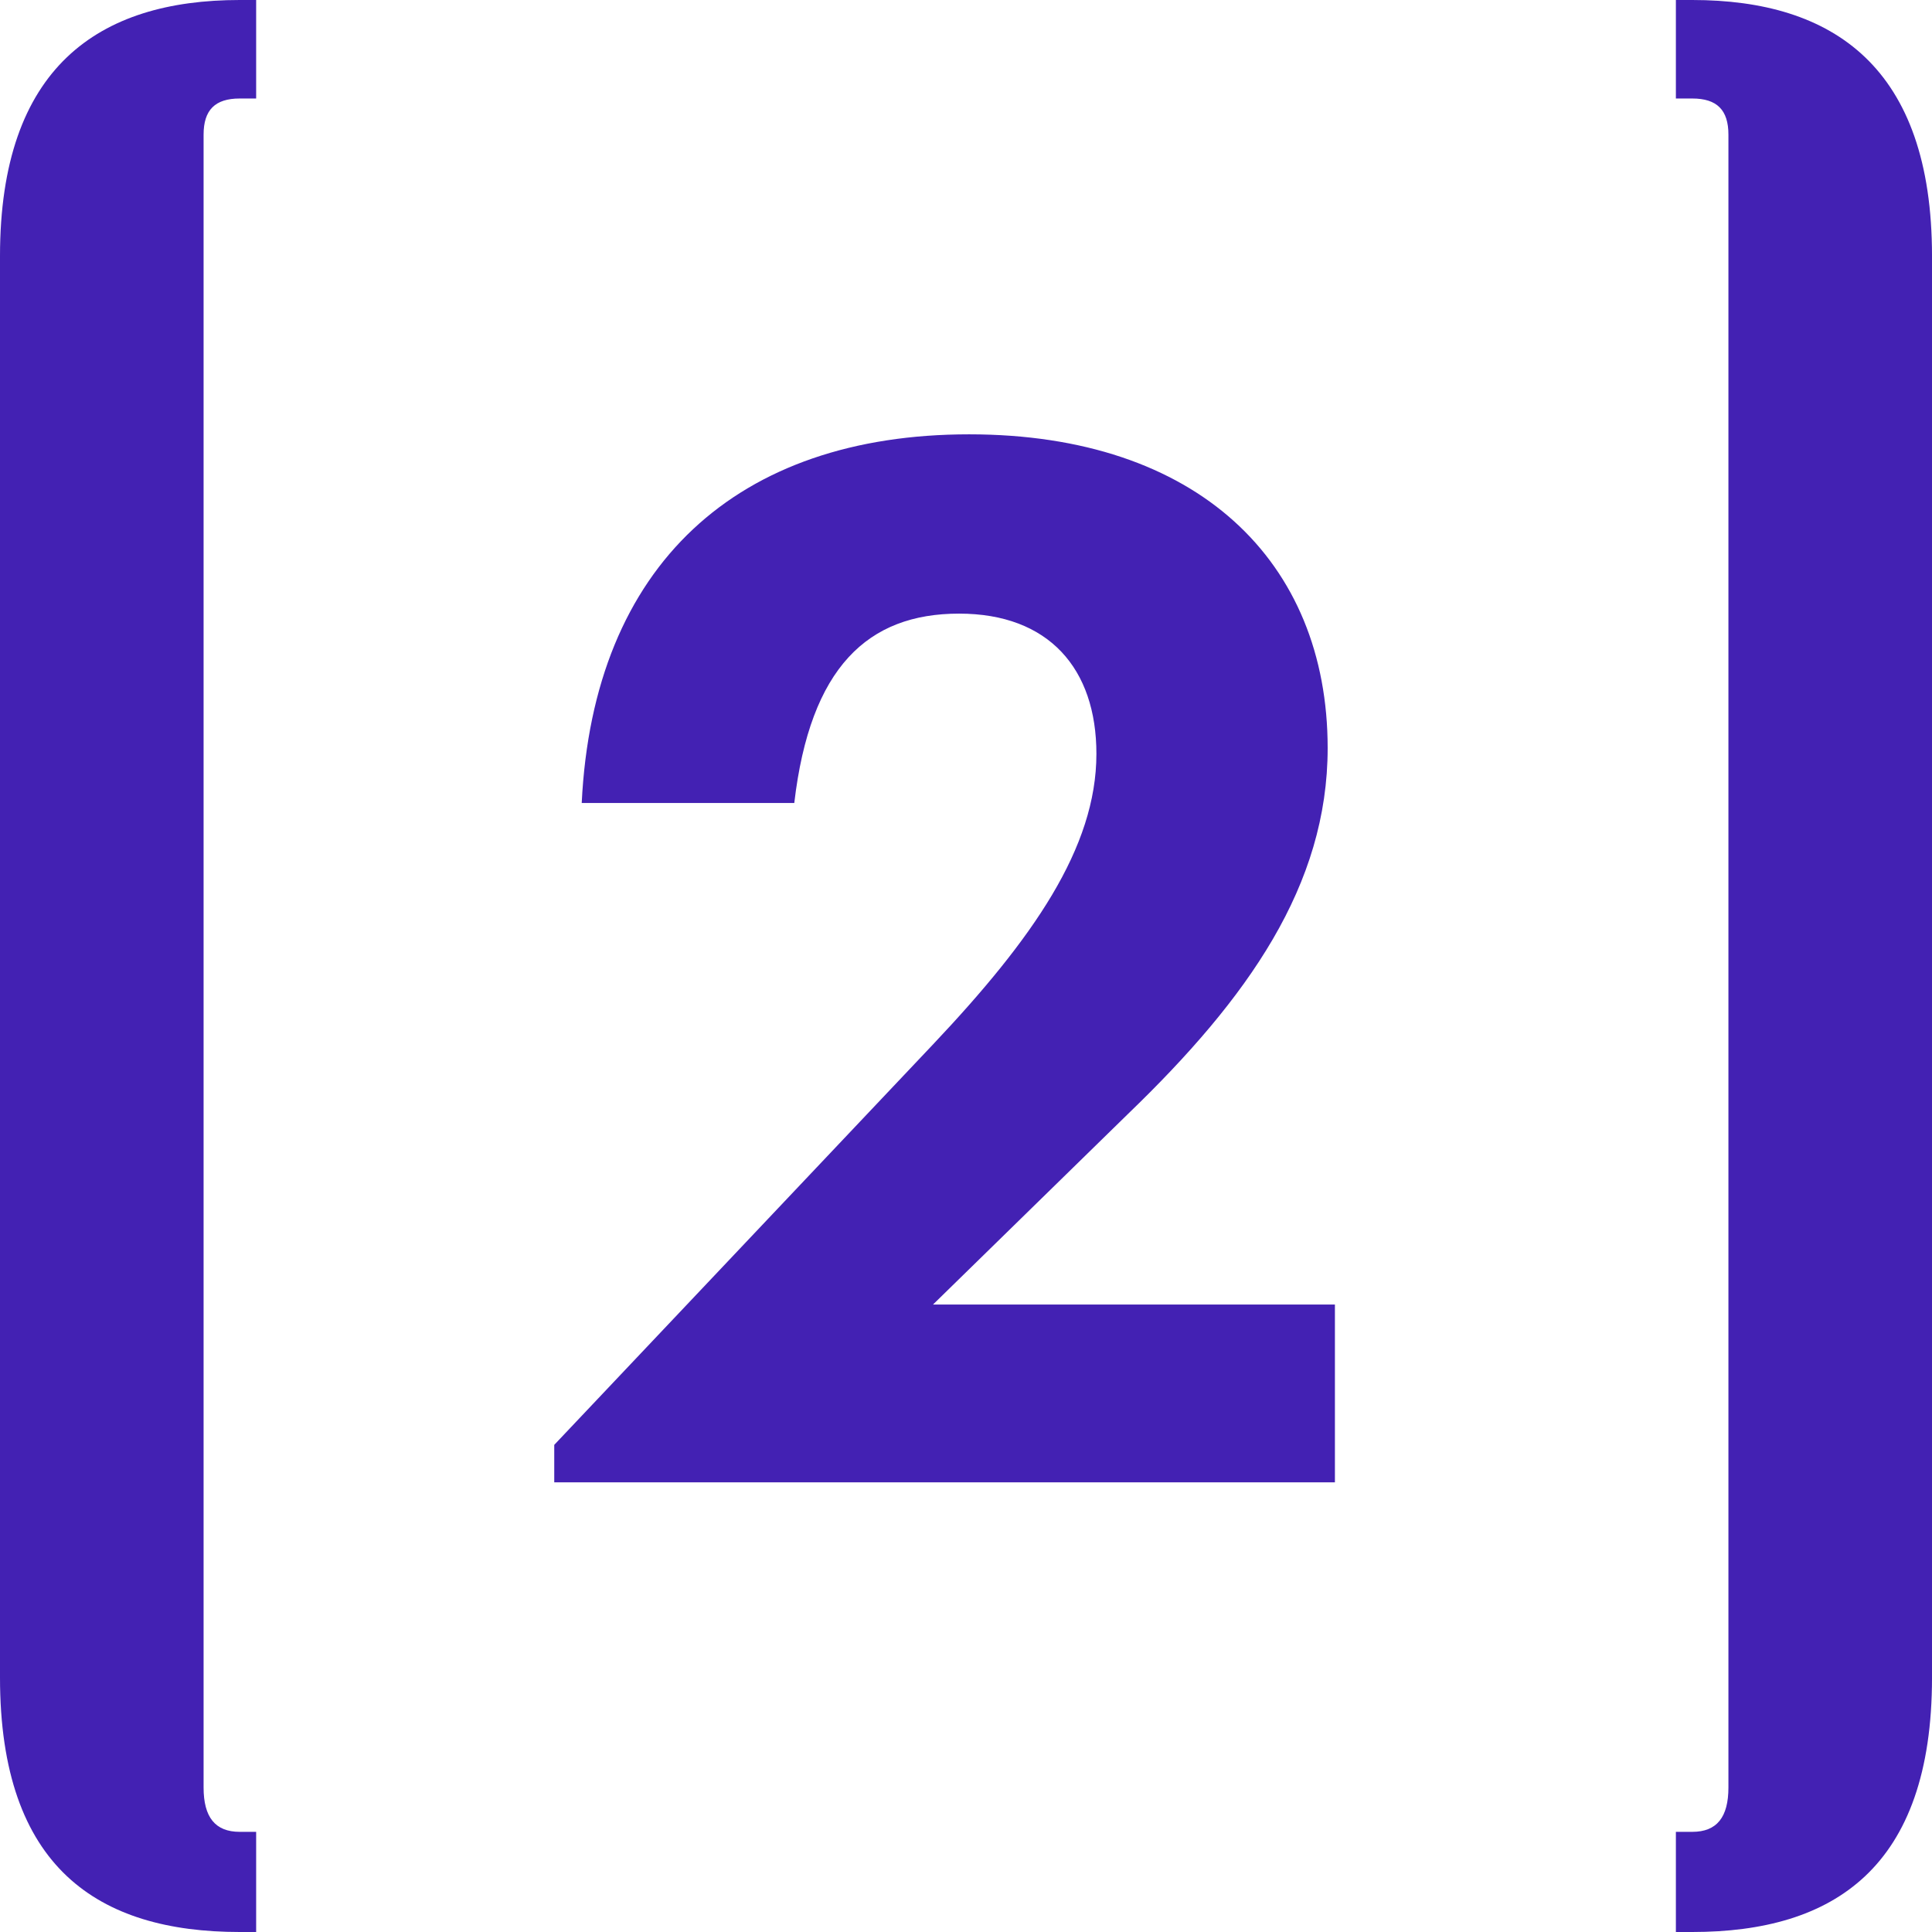 <svg xmlns="http://www.w3.org/2000/svg" viewBox="0 0 180.265 180.265"><defs><style>.cls-1{fill:#4321b3;}</style></defs><g id="LOGOS"><path class="cls-1" d="M22.366,170.92H23.9v9.345H22.366C9.192,180.265,0,174.29,0,156.52V23.9C0,6.28,9.192,0,22.366,0H23.9V9.191H22.366c-2.3,0-3.37,1.072-3.37,3.37V166.784c0,2.758,1.072,4.136,3.37,4.136"/><path class="cls-1" d="M157.9,170.92c2.3,0,3.37-1.378,3.37-4.136V12.561c0-2.3-1.072-3.37-3.37-3.37h-1.532V0H157.9c13.174,0,22.366,6.28,22.366,23.9V156.52c0,17.77-9.192,23.745-22.366,23.745h-1.532V170.92H157.9"/><path class="cls-1" d="M51.714,134.813,87.054,97.45C96.36,87.6,102.3,79.105,102.3,70.338c0-7.958-4.451-13.084-12.814-13.084-8.5,0-13.893,4.991-15.376,17.671H54.277c1.079-22.256,14.567-34.4,36.148-34.4,21.312,0,33.452,11.869,33.452,29.27,0,12.813-7.419,23.335-18.614,34.125l-18.209,17.8h37.5v16.59H51.714Z"/></g></svg>